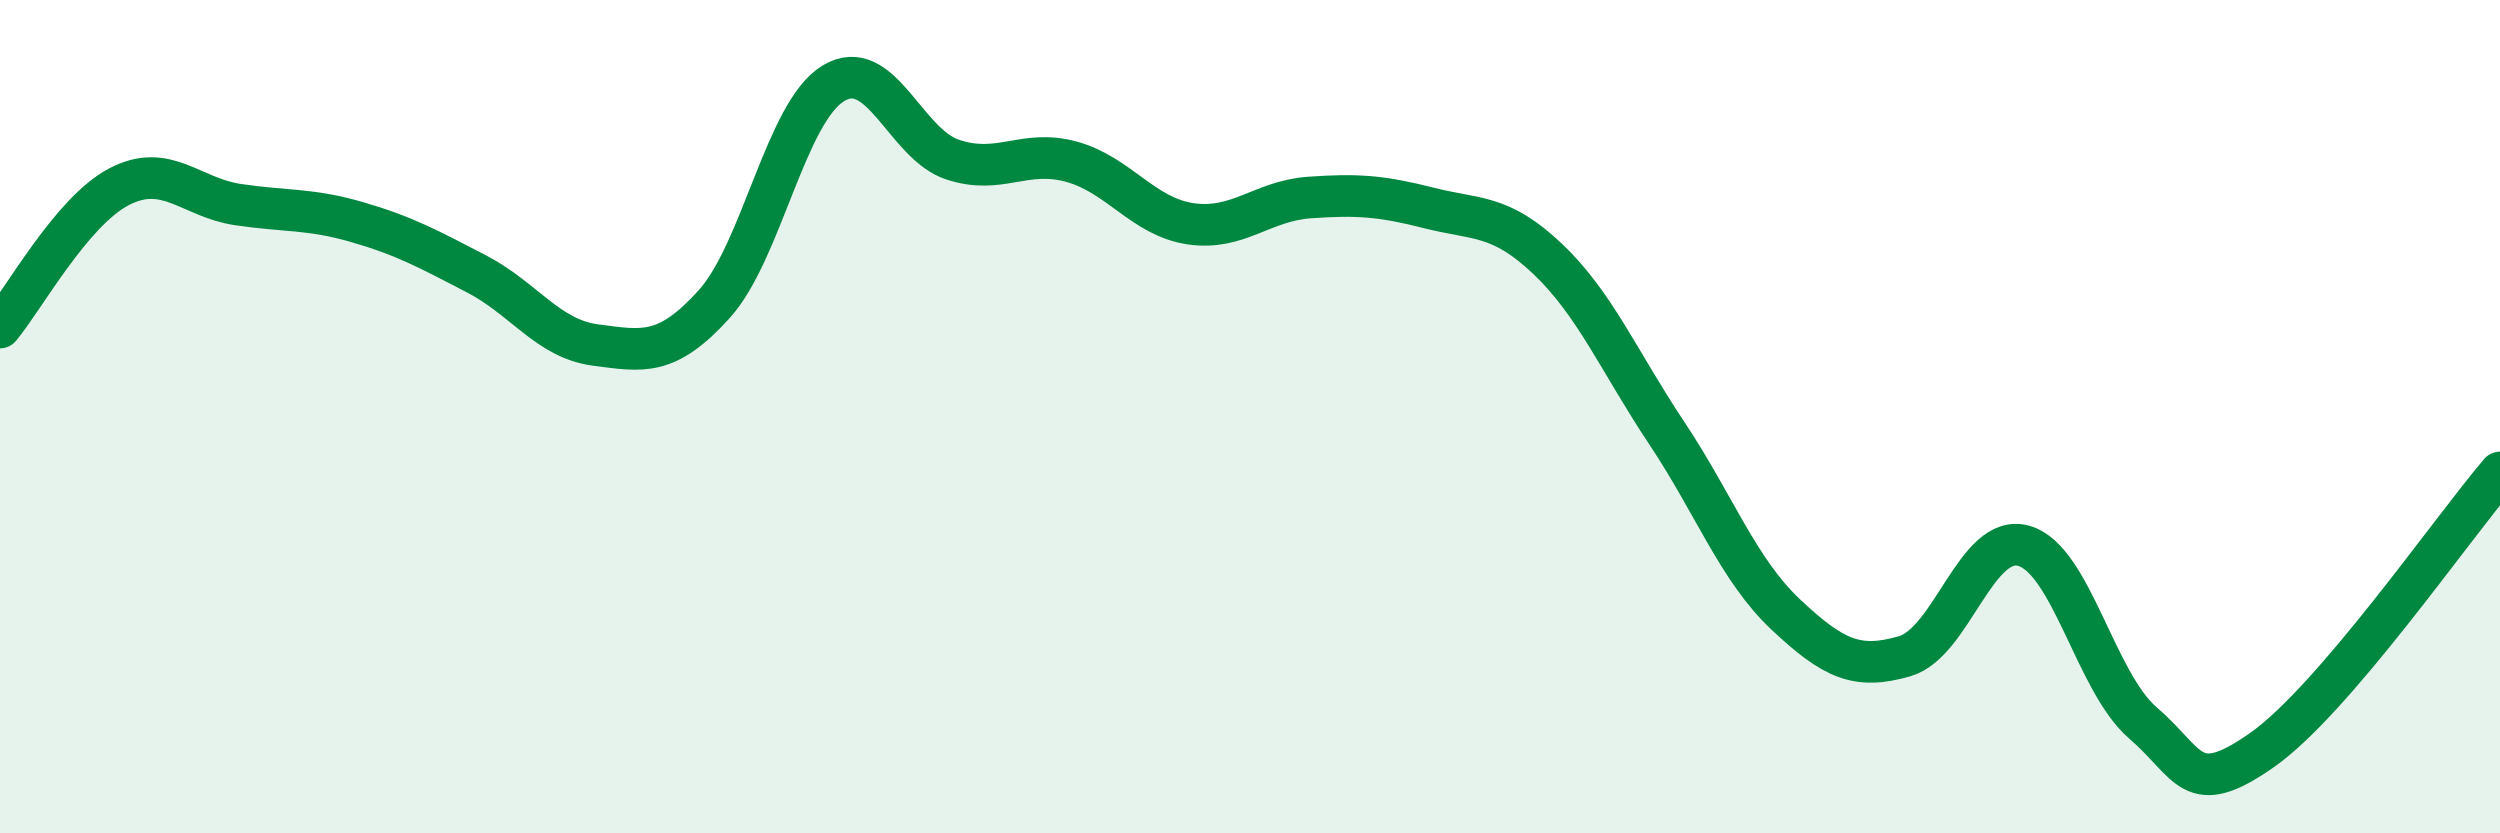 
    <svg width="60" height="20" viewBox="0 0 60 20" xmlns="http://www.w3.org/2000/svg">
      <path
        d="M 0,7.86 C 0.57,7.18 1.72,5.07 2.86,4.48 C 4,3.89 4.57,4.74 5.71,4.91 C 6.85,5.08 7.43,5 8.57,5.33 C 9.71,5.66 10.29,5.98 11.43,6.57 C 12.57,7.16 13.15,8.13 14.29,8.28 C 15.43,8.43 16,8.56 17.14,7.3 C 18.28,6.04 18.86,2.69 20,2 C 21.14,1.31 21.72,3.45 22.86,3.83 C 24,4.21 24.57,3.57 25.71,3.88 C 26.85,4.19 27.43,5.2 28.57,5.37 C 29.71,5.54 30.29,4.82 31.43,4.74 C 32.57,4.66 33.15,4.7 34.29,4.99 C 35.43,5.28 36,5.13 37.14,6.21 C 38.28,7.29 38.86,8.68 40,10.39 C 41.14,12.1 41.72,13.68 42.86,14.75 C 44,15.82 44.57,16.08 45.71,15.75 C 46.85,15.42 47.43,12.78 48.57,13.1 C 49.71,13.42 50.29,16.37 51.43,17.35 C 52.57,18.33 52.58,19.2 54.29,18 C 56,16.8 58.86,12.67 60,11.34L60 20L0 20Z"
        fill="#008740"
        opacity="0.1"
        stroke-linecap="round"
        stroke-linejoin="round"
      />
      <path
        d="M 0,7.86 C 0.57,7.18 1.72,5.07 2.86,4.48 C 4,3.89 4.57,4.74 5.71,4.91 C 6.85,5.08 7.43,5 8.57,5.33 C 9.71,5.66 10.29,5.98 11.43,6.57 C 12.57,7.16 13.15,8.13 14.29,8.28 C 15.43,8.43 16,8.56 17.14,7.3 C 18.28,6.04 18.86,2.69 20,2 C 21.14,1.31 21.72,3.45 22.86,3.83 C 24,4.21 24.57,3.57 25.71,3.88 C 26.85,4.19 27.43,5.2 28.57,5.37 C 29.71,5.54 30.29,4.82 31.43,4.74 C 32.57,4.66 33.15,4.7 34.29,4.99 C 35.43,5.28 36,5.13 37.14,6.21 C 38.28,7.29 38.86,8.68 40,10.39 C 41.14,12.1 41.72,13.68 42.86,14.75 C 44,15.82 44.57,16.08 45.71,15.75 C 46.85,15.42 47.43,12.78 48.57,13.1 C 49.71,13.42 50.29,16.37 51.43,17.35 C 52.57,18.33 52.58,19.2 54.29,18 C 56,16.8 58.86,12.67 60,11.34"
        stroke="#008740"
        stroke-width="1"
        fill="none"
        stroke-linecap="round"
        stroke-linejoin="round"
      />
    </svg>
  